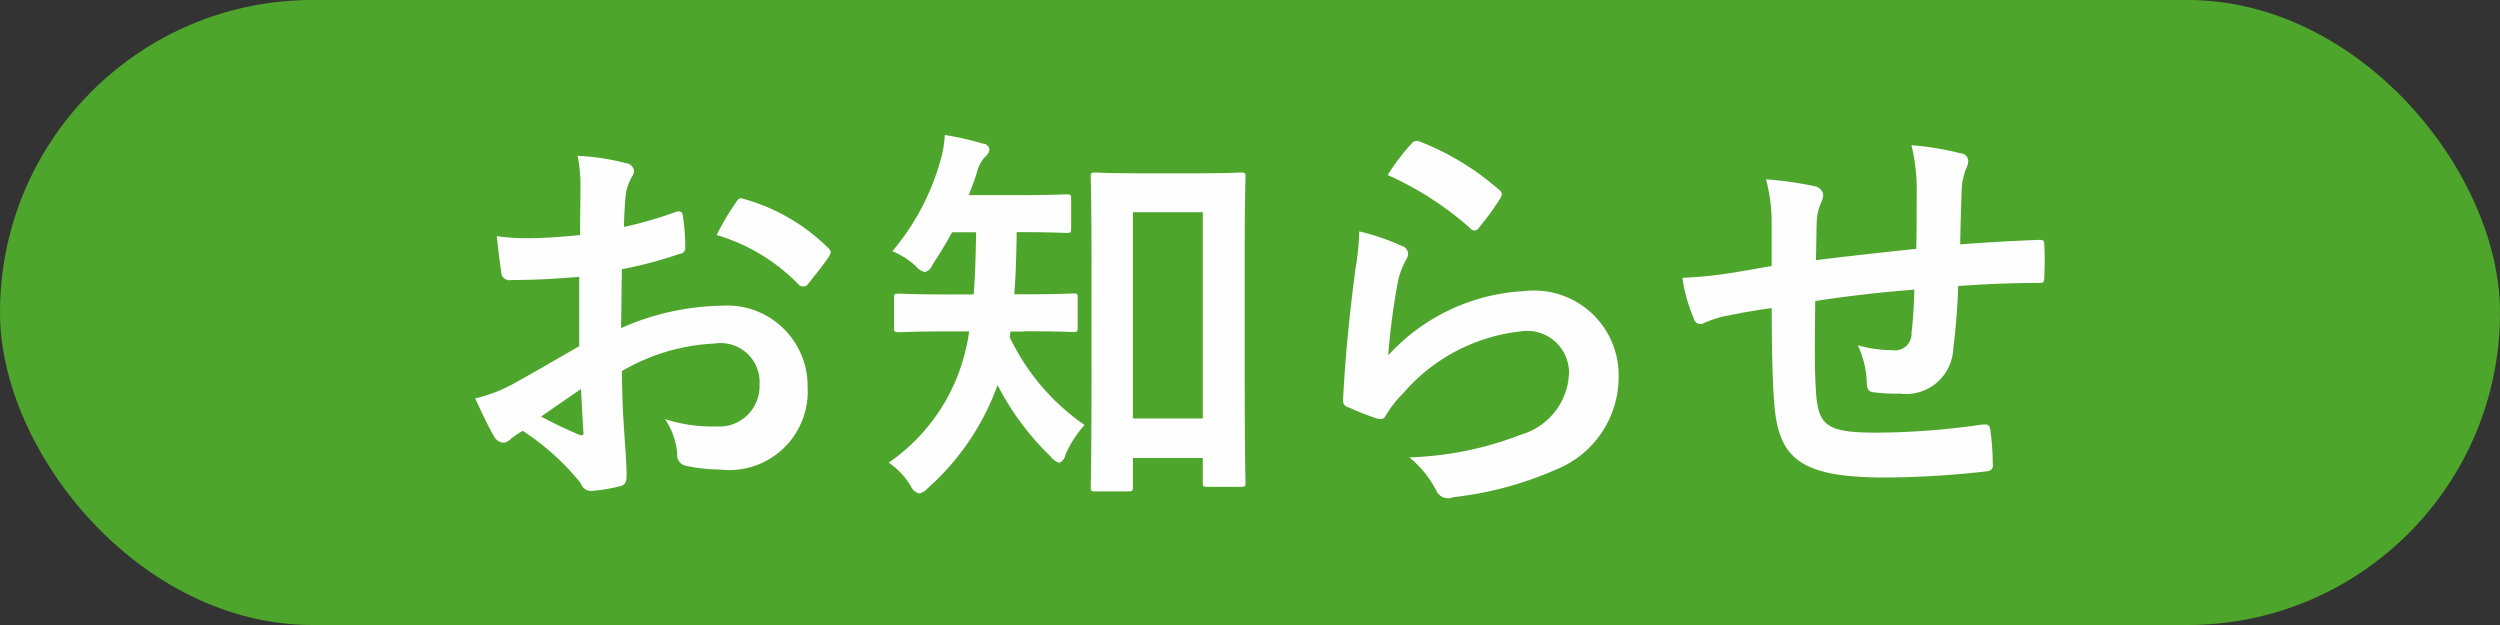 <svg id="news_oshirase.svg" xmlns="http://www.w3.org/2000/svg" width="80" height="20" viewBox="0 0 80 20">
  <rect x="0" y="0" width="80" height="20" fill="#333333" stroke="none"/>
  <defs>
    <style>
      .cls-1 {
        fill: #4ea52b;
      }

      .cls-2 {
        fill: #fefefe;
        fill-rule: evenodd;
      }
    </style>
  </defs>
  <rect id="角丸長方形_1" data-name="角丸長方形 1" class="cls-1" width="80" height="20" rx="10" ry="10"/>
  <path id="お知らせ" class="cls-2" d="M653.526,758.084c-0.949.546-1.56,0.9-2.119,1.209a4.8,4.8,0,0,1-1.2.455c0.195,0.429.455,0.975,0.6,1.209a0.365,0.365,0,0,0,.286.208,0.326,0.326,0,0,0,.221-0.091,2.356,2.356,0,0,1,.416-0.286,7.993,7.993,0,0,1,1.846,1.664,0.371,0.371,0,0,0,.312.26,5.284,5.284,0,0,0,.962-0.156c0.221-.052.2-0.247,0.2-0.429,0-.3-0.065-1.118-0.1-1.69s-0.039-1.014-.052-1.56a6.429,6.429,0,0,1,2.977-.884,1.246,1.246,0,0,1,1.43,1.313,1.29,1.29,0,0,1-1.4,1.339,4.849,4.849,0,0,1-1.625-.234,2.272,2.272,0,0,1,.39,1.105,0.349,0.349,0,0,0,.286.39,5.038,5.038,0,0,0,1.066.117,2.512,2.512,0,0,0,2.821-2.639,2.573,2.573,0,0,0-2.769-2.6,8.2,8.2,0,0,0-3.2.715c0.013-.624.013-1.261,0.026-1.885a13.25,13.25,0,0,0,1.859-.494,0.181,0.181,0,0,0,.169-0.208,6.534,6.534,0,0,0-.078-1.014c-0.013-.13-0.1-0.156-0.221-0.117a12.748,12.748,0,0,1-1.664.481c0.013-.416.026-0.741,0.065-1.079a1.591,1.591,0,0,1,.182-0.507,0.461,0.461,0,0,0,.078-0.208,0.289,0.289,0,0,0-.26-0.247,7.368,7.368,0,0,0-1.547-.234,4.806,4.806,0,0,1,.091,1.053c0,0.559-.013,1.053-0.013,1.482-0.546.052-1.105,0.1-1.651,0.1a6.641,6.641,0,0,1-1.014-.065c0.052,0.455.1,0.884,0.143,1.131a0.26,0.26,0,0,0,.312.273c0.871,0,1.534-.052,2.184-0.1v2.223Zm0.065,1.365c0.026,0.429.052,1.027,0.078,1.365,0.013,0.117-.026.13-0.13,0.1a13.332,13.332,0,0,1-1.222-.585C652.785,760,653.227,759.7,653.591,759.449Zm4.342-4.927a6,6,0,0,1,2.639,1.6,0.215,0.215,0,0,0,.26,0c0.2-.26.533-0.663,0.7-0.923a0.338,0.338,0,0,0,.052-0.13,0.2,0.2,0,0,0-.078-0.13,6.18,6.18,0,0,0-2.756-1.586c-0.091-.026-0.13.013-0.221,0.156A7.975,7.975,0,0,0,657.933,754.522Zm13.177,8.2c0.13,0,.143-0.013.143-0.143v-0.923h2.236v0.78c0,0.13.013,0.143,0.143,0.143H674.7c0.143,0,.156-0.013.156-0.143,0-.078-0.026-0.78-0.026-3.835V755.25c0-1.794.026-2.522,0.026-2.6,0-.117-0.013-0.13-0.156-0.13-0.078,0-.416.026-1.417,0.026h-1.82c-0.988,0-1.326-.026-1.417-0.026-0.13,0-.143.013-0.143,0.13,0,0.091.026,0.819,0.026,2.99v3.029c0,3.12-.026,3.822-0.026,3.913,0,0.13.013,0.143,0.143,0.143h1.066Zm0.143-8.931h2.236v6.6h-2.236v-6.6Zm-3.484,3.809c1.118,0,1.5.026,1.573,0.026,0.13,0,.143-0.013.143-0.156v-0.949c0-.117-0.013-0.13-0.143-0.13-0.078,0-.455.026-1.573,0.026h-0.312c0.052-.65.065-1.313,0.078-1.989,1.131,0,1.508.026,1.586,0.026,0.143,0,.156-0.013.156-0.143v-0.949c0-.13-0.013-0.143-0.156-0.143-0.078,0-.455.026-1.586,0.026H666c0.1-.26.2-0.52,0.273-0.767a1.063,1.063,0,0,1,.273-0.481,0.337,0.337,0,0,0,.117-0.221,0.226,0.226,0,0,0-.221-0.182,8.642,8.642,0,0,0-1.209-.273,3.482,3.482,0,0,1-.143.832,7.721,7.721,0,0,1-1.534,2.886,2.555,2.555,0,0,1,.741.468,0.554,0.554,0,0,0,.3.2,0.389,0.389,0,0,0,.247-0.247c0.221-.325.429-0.676,0.624-1.027h0.767c-0.013.7-.026,1.378-0.078,1.989h-0.832c-1.105,0-1.482-.026-1.56-0.026-0.143,0-.156.013-0.156,0.13v0.949c0,0.143.013,0.156,0.156,0.156,0.078,0,.455-0.026,1.56-0.026h0.689c-0.026.169-.052,0.338-0.091,0.494a6.057,6.057,0,0,1-2.483,3.705,2.415,2.415,0,0,1,.7.741,0.422,0.422,0,0,0,.273.247,0.475,0.475,0,0,0,.26-0.156,8.065,8.065,0,0,0,2.249-3.315,8.607,8.607,0,0,0,1.7,2.288,0.521,0.521,0,0,0,.273.2,0.335,0.335,0,0,0,.2-0.26,3.515,3.515,0,0,1,.611-0.949,7.151,7.151,0,0,1-2.4-2.821,0.659,0.659,0,0,0,.026-0.169h0.442Zm11.637-5a10.369,10.369,0,0,1,2.626,1.69,0.222,0.222,0,0,0,.156.091,0.231,0.231,0,0,0,.143-0.1,8.513,8.513,0,0,0,.663-0.91,0.36,0.36,0,0,0,.065-0.156,0.181,0.181,0,0,0-.091-0.143,8.527,8.527,0,0,0-2.548-1.547,0.217,0.217,0,0,0-.247.065A7.12,7.12,0,0,0,679.406,752.6Zm-0.91,1.807a8.1,8.1,0,0,1-.117,1.17c-0.156,1.157-.325,2.691-0.4,4.2a0.219,0.219,0,0,0,.182.26,8.937,8.937,0,0,0,.884.351c0.169,0.039.221,0.039,0.3-.091a3.557,3.557,0,0,1,.559-0.715,5.787,5.787,0,0,1,3.744-1.976,1.339,1.339,0,0,1,1.56,1.339,2.128,2.128,0,0,1-1.534,1.963,10.787,10.787,0,0,1-3.575.728,3.326,3.326,0,0,1,.884,1.105,0.41,0.41,0,0,0,.52.169,11.263,11.263,0,0,0,3.328-.9,3.185,3.185,0,0,0,1.964-2.912,2.708,2.708,0,0,0-3.029-2.782,6.338,6.338,0,0,0-4.343,2.054,21.7,21.7,0,0,1,.312-2.366,2.437,2.437,0,0,1,.26-0.689,0.387,0.387,0,0,0,.065-0.2,0.279,0.279,0,0,0-.208-0.247A7.314,7.314,0,0,0,678.5,754.405Zm13.2,1.105c-0.481.078-1.105,0.2-1.469,0.247a12.441,12.441,0,0,1-1.391.13,5.108,5.108,0,0,0,.364,1.3,0.22,0.22,0,0,0,.338.143,3.8,3.8,0,0,1,.585-0.2c0.494-.1.91-0.182,1.573-0.273,0,1.378.026,2.47,0.091,3.172,0.156,1.7.923,2.249,3.549,2.249a29.892,29.892,0,0,0,3.263-.2,0.187,0.187,0,0,0,.169-0.234,7.994,7.994,0,0,0-.078-1.092c-0.026-.156-0.065-0.182-0.26-0.169a24.112,24.112,0,0,1-3.367.26c-1.586,0-1.872-.208-1.95-1.274-0.052-.741-0.039-1.521-0.026-2.938,1-.156,2.132-0.286,3.172-0.364-0.013.507-.039,0.975-0.091,1.378a0.529,0.529,0,0,1-.611.559,4.09,4.09,0,0,1-1.105-.156,3.156,3.156,0,0,1,.286,1.17c0,0.234.052,0.325,0.26,0.338a5.854,5.854,0,0,0,.806.039,1.512,1.512,0,0,0,1.7-1.443,19.991,19.991,0,0,0,.156-2c0.858-.065,1.729-0.1,2.587-0.1,0.143,0,.169-0.013.169-0.182a9.72,9.72,0,0,0,0-1.066c0-.117-0.052-0.13-0.156-0.13-0.7.026-1.482,0.065-2.535,0.143,0.013-.611.026-1.118,0.052-1.82a2.244,2.244,0,0,1,.13-0.585,0.616,0.616,0,0,0,.078-0.26,0.252,0.252,0,0,0-.247-0.247,9.079,9.079,0,0,0-1.573-.26,5.766,5.766,0,0,1,.169,1.482c0,0.481,0,1.183-.013,1.833-0.936.1-2.314,0.247-3.211,0.364,0.013-.442.013-0.936,0.026-1.248a1.743,1.743,0,0,1,.13-0.572,0.723,0.723,0,0,0,.078-0.273,0.33,0.33,0,0,0-.273-0.273,11.349,11.349,0,0,0-1.56-.221,5.207,5.207,0,0,1,.182,1.378v1.391Z" transform="translate(-635 -747)"/>
</svg>
